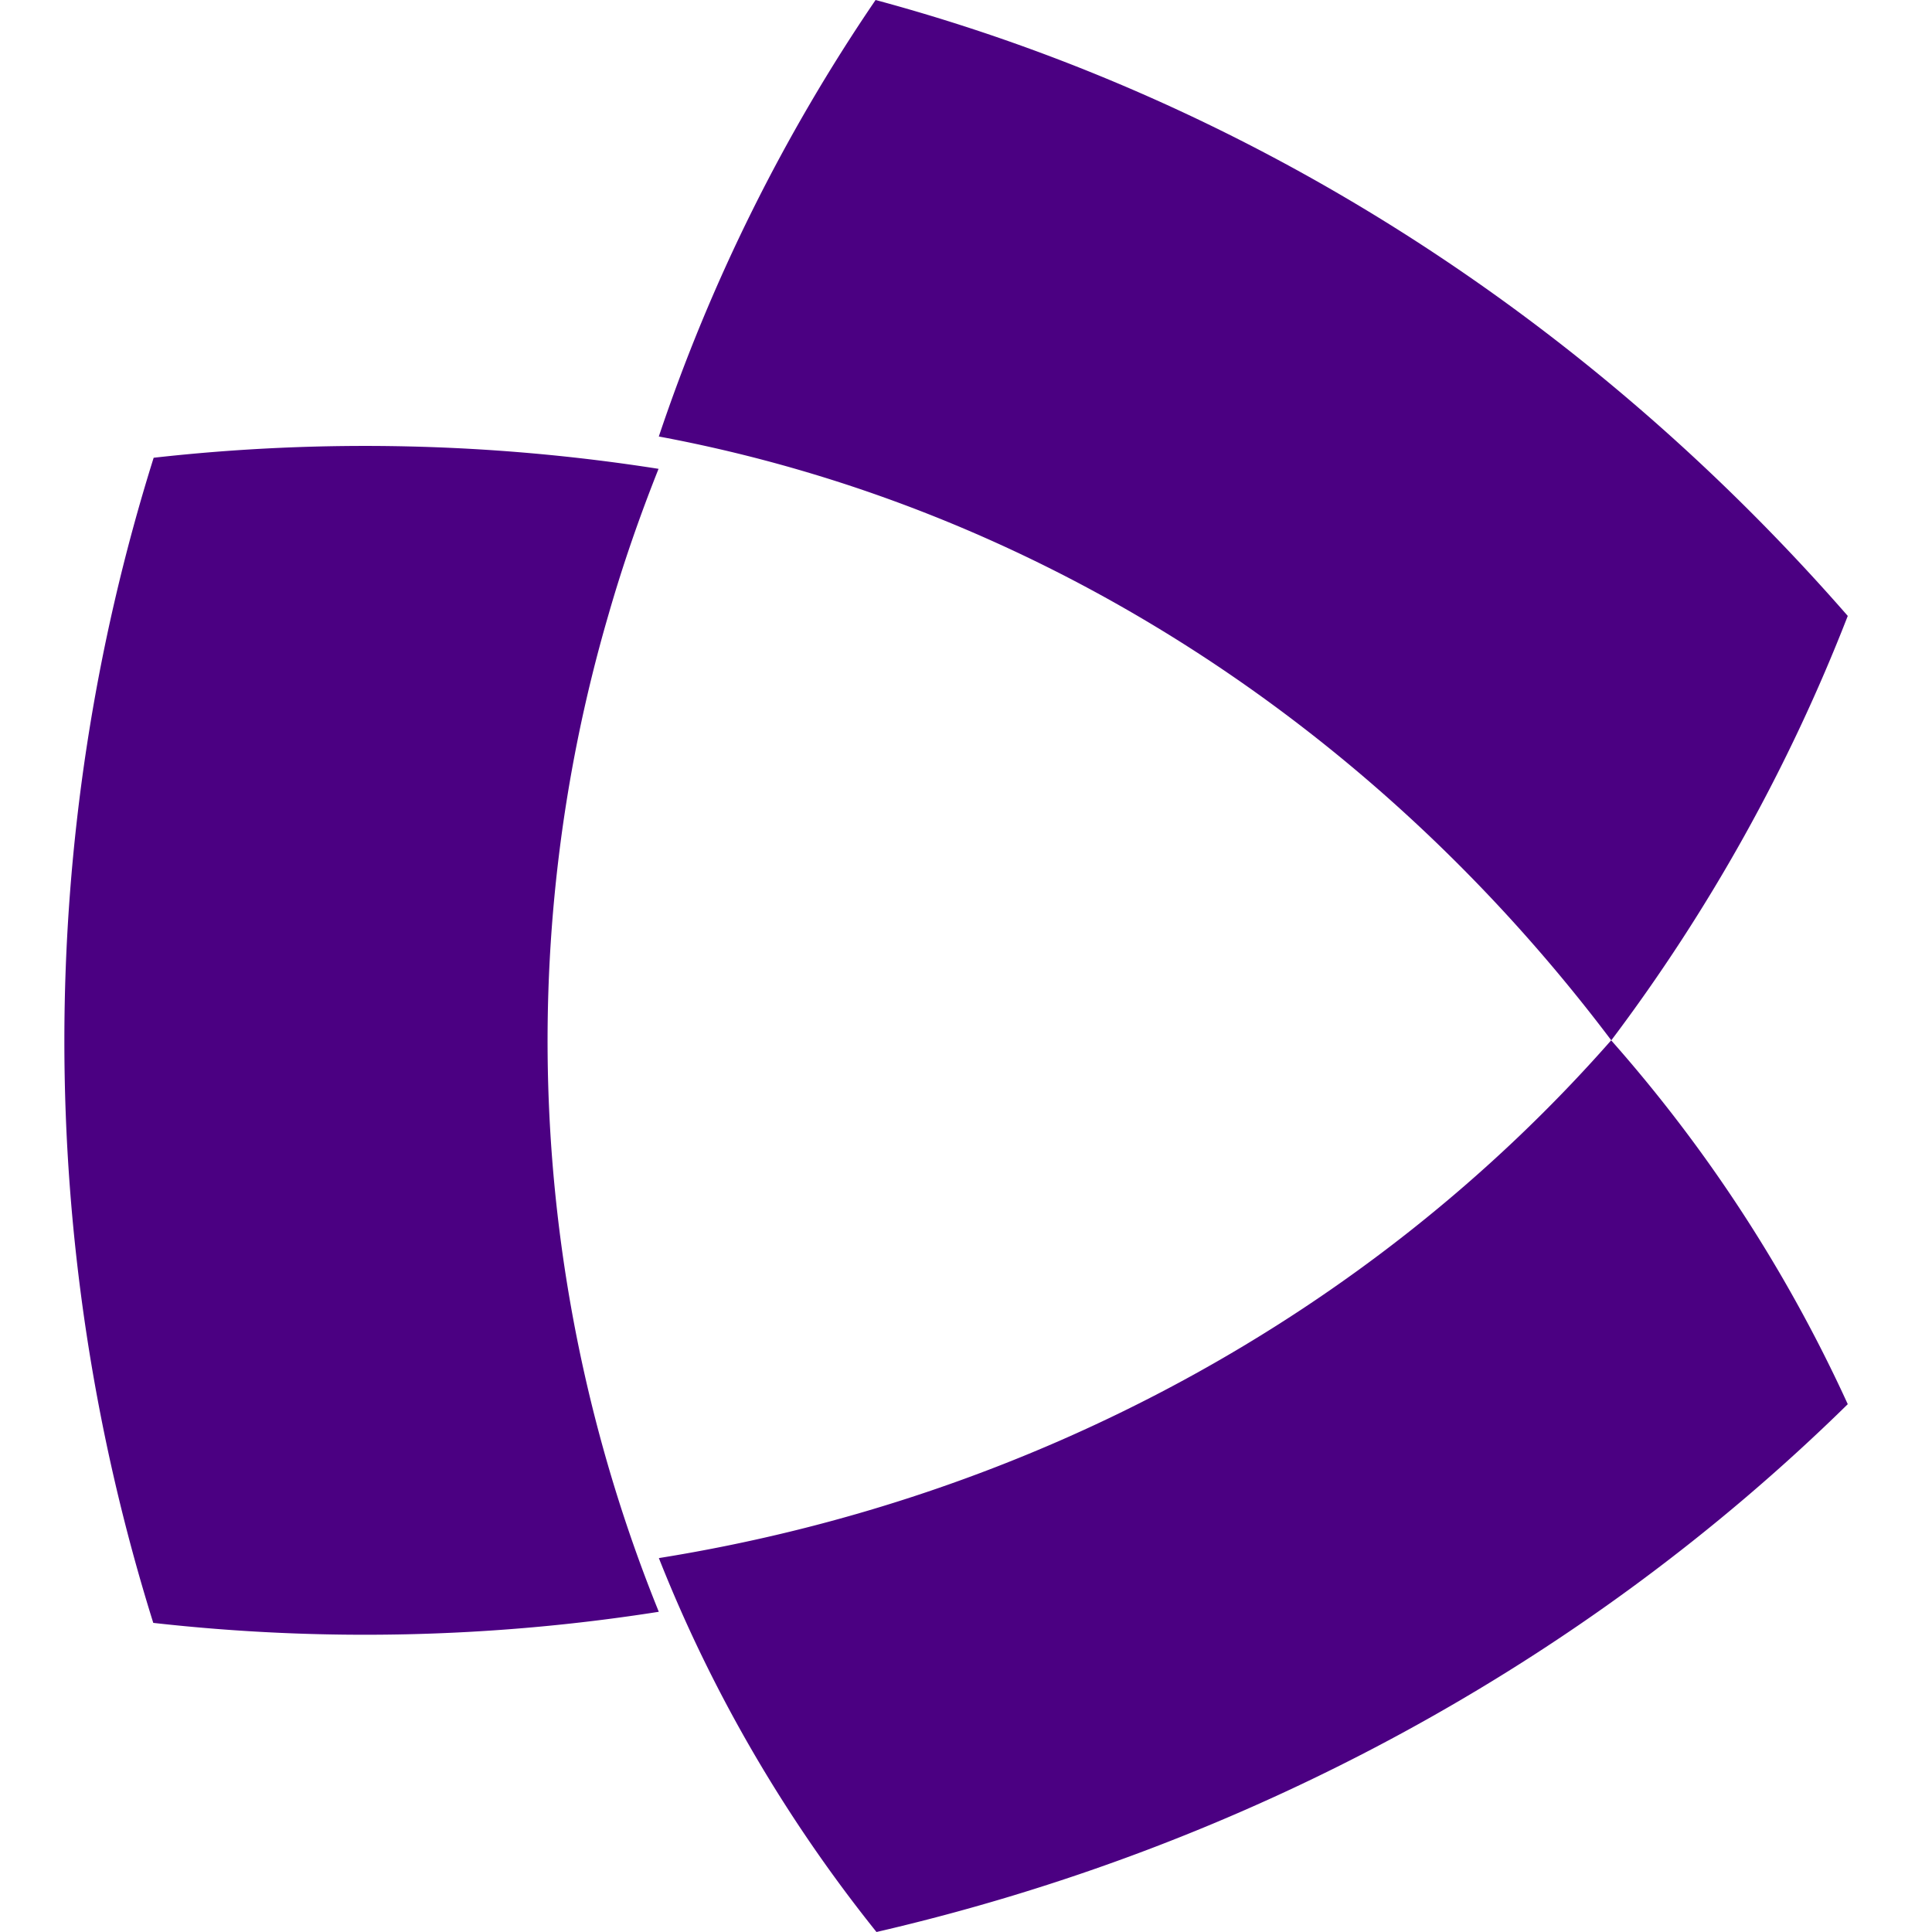 <svg xmlns="http://www.w3.org/2000/svg" width="50" height="50" aria-label="RID Lens Logo" viewBox="0 0 14 15"><g id="RID-lens" fill="indigo" fill-rule="evenodd"><path d="M4.615 12.096c.411 1.04.98 2.018 1.69 2.904 2.877-.666 5.492-2.087 7.541-4.098a11.446 11.446 0 0 0-1.837-2.825c-1.873 2.13-4.496 3.556-7.394 4.02ZM6.298 0a13.805 13.805 0 0 0-1.683 3.389c2.898.54 5.522 2.204 7.395 4.688a13.76 13.76 0 0 0 1.836-3.295C11.796 2.434 9.177.776 6.298 0ZM4.615 12.514a11.81 11.81 0 0 1-.393-7.734c.111-.388.243-.768.391-1.14a14.7 14.7 0 0 0-3.92-.086A15.134 15.134 0 0 0 .69 12.6c1.306.147 2.627.118 3.924-.086Z"/></g></svg>